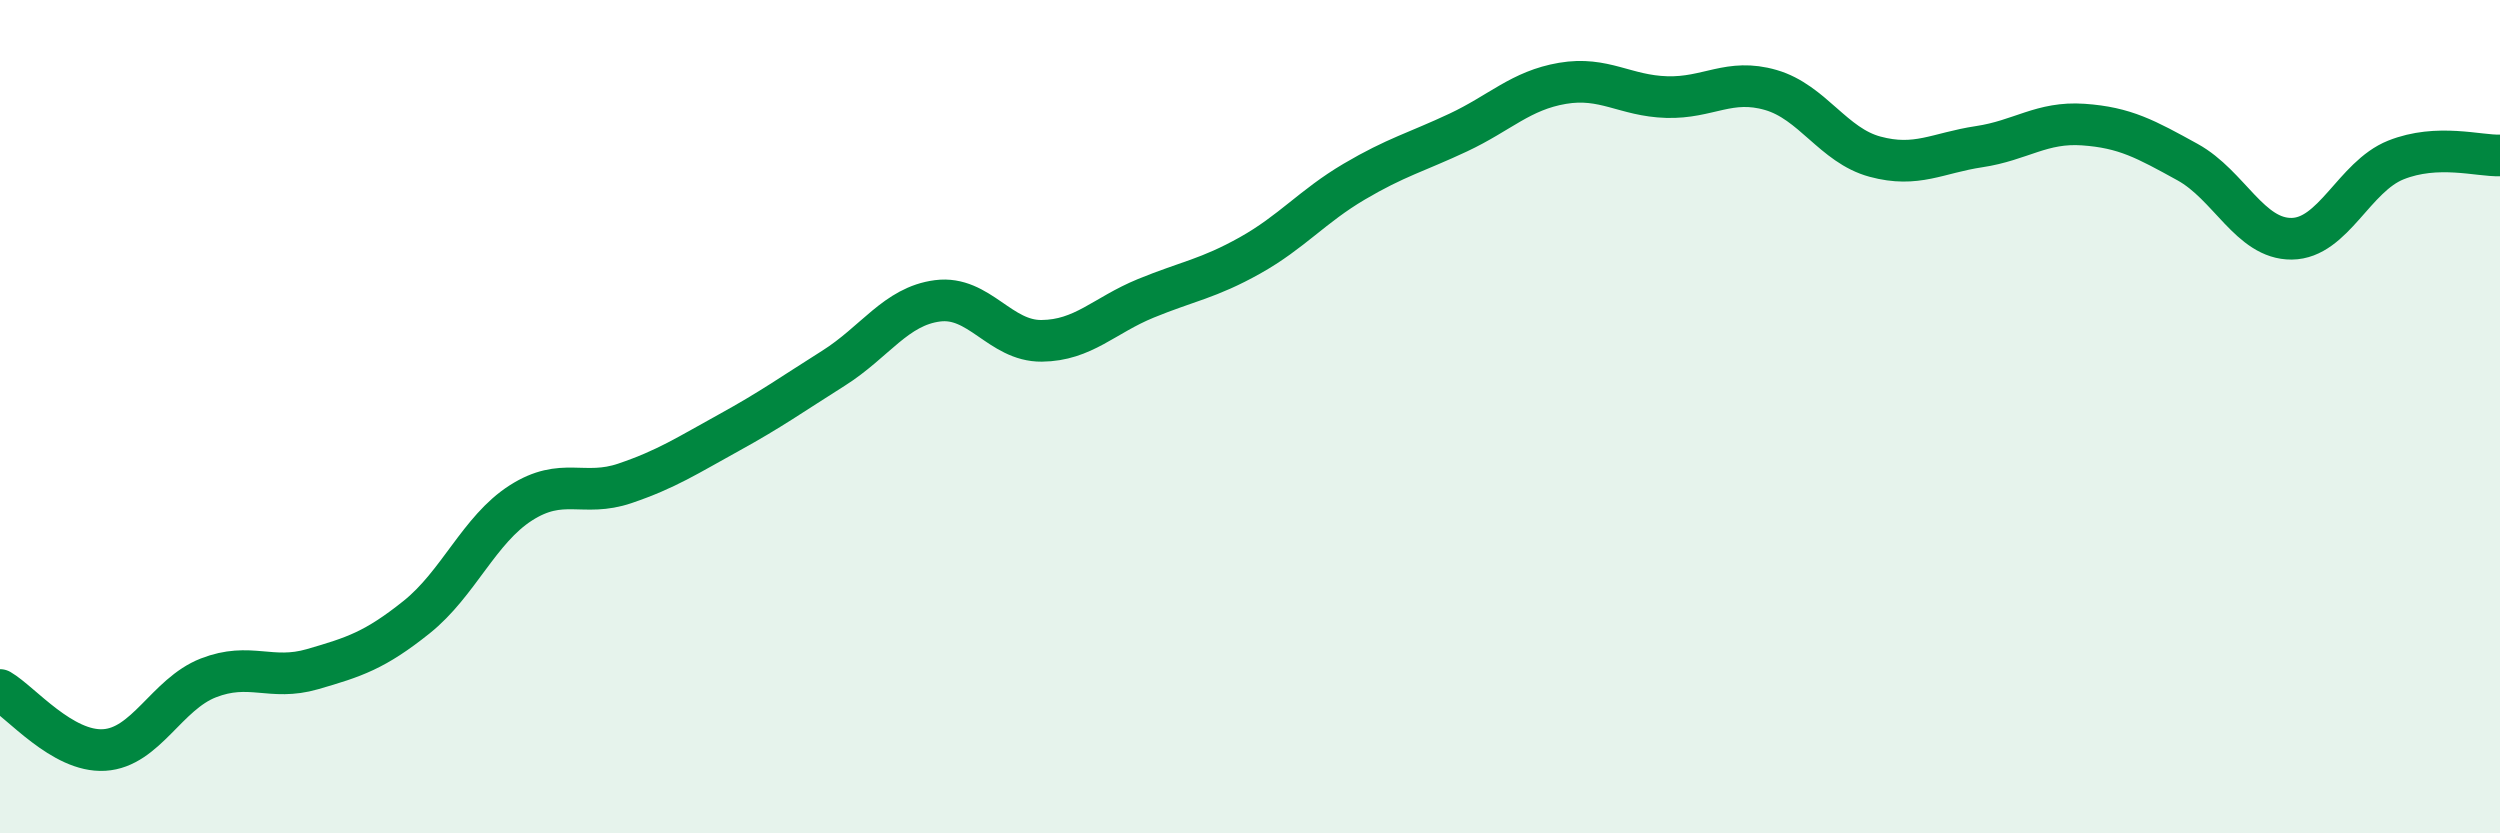 
    <svg width="60" height="20" viewBox="0 0 60 20" xmlns="http://www.w3.org/2000/svg">
      <path
        d="M 0,16.56 C 0.5,16.85 1.5,18.06 2.5,18 C 3.5,17.94 4,16.66 5,16.27 C 6,15.88 6.5,16.35 7.5,16.06 C 8.5,15.77 9,15.61 10,14.81 C 11,14.01 11.5,12.71 12.5,12.07 C 13.5,11.43 14,11.94 15,11.6 C 16,11.26 16.5,10.93 17.5,10.38 C 18.5,9.83 19,9.47 20,8.84 C 21,8.21 21.5,7.35 22.5,7.22 C 23.5,7.09 24,8.19 25,8.18 C 26,8.17 26.5,7.57 27.5,7.16 C 28.5,6.75 29,6.69 30,6.13 C 31,5.57 31.5,4.95 32.5,4.36 C 33.5,3.77 34,3.65 35,3.18 C 36,2.71 36.5,2.17 37.5,2 C 38.5,1.83 39,2.3 40,2.33 C 41,2.36 41.5,1.87 42.5,2.16 C 43.5,2.45 44,3.49 45,3.76 C 46,4.03 46.5,3.67 47.5,3.52 C 48.5,3.37 49,2.92 50,2.99 C 51,3.06 51.5,3.34 52.5,3.89 C 53.5,4.44 54,5.74 55,5.73 C 56,5.72 56.5,4.24 57.5,3.84 C 58.5,3.44 59.5,3.75 60,3.73L60 20L0 20Z"
        fill="#008740"
        opacity="0.1"
        stroke-linecap="round"
        stroke-linejoin="round"
      />
      <path
        d="M 0,16.56 C 0.5,16.85 1.5,18.06 2.5,18 C 3.5,17.94 4,16.66 5,16.27 C 6,15.88 6.5,16.35 7.5,16.06 C 8.5,15.77 9,15.61 10,14.81 C 11,14.01 11.5,12.71 12.5,12.07 C 13.5,11.43 14,11.94 15,11.6 C 16,11.26 16.5,10.93 17.5,10.38 C 18.5,9.83 19,9.47 20,8.84 C 21,8.21 21.5,7.35 22.5,7.22 C 23.5,7.09 24,8.19 25,8.18 C 26,8.17 26.5,7.57 27.5,7.16 C 28.5,6.75 29,6.69 30,6.13 C 31,5.57 31.5,4.95 32.5,4.36 C 33.5,3.77 34,3.65 35,3.18 C 36,2.71 36.5,2.17 37.5,2 C 38.5,1.83 39,2.3 40,2.33 C 41,2.36 41.5,1.87 42.5,2.16 C 43.5,2.45 44,3.49 45,3.76 C 46,4.03 46.5,3.67 47.5,3.52 C 48.5,3.37 49,2.92 50,2.99 C 51,3.06 51.5,3.34 52.5,3.89 C 53.5,4.44 54,5.74 55,5.73 C 56,5.72 56.5,4.24 57.5,3.84 C 58.5,3.44 59.5,3.75 60,3.73"
        stroke="#008740"
        stroke-width="1"
        fill="none"
        stroke-linecap="round"
        stroke-linejoin="round"
      />
    </svg>
  